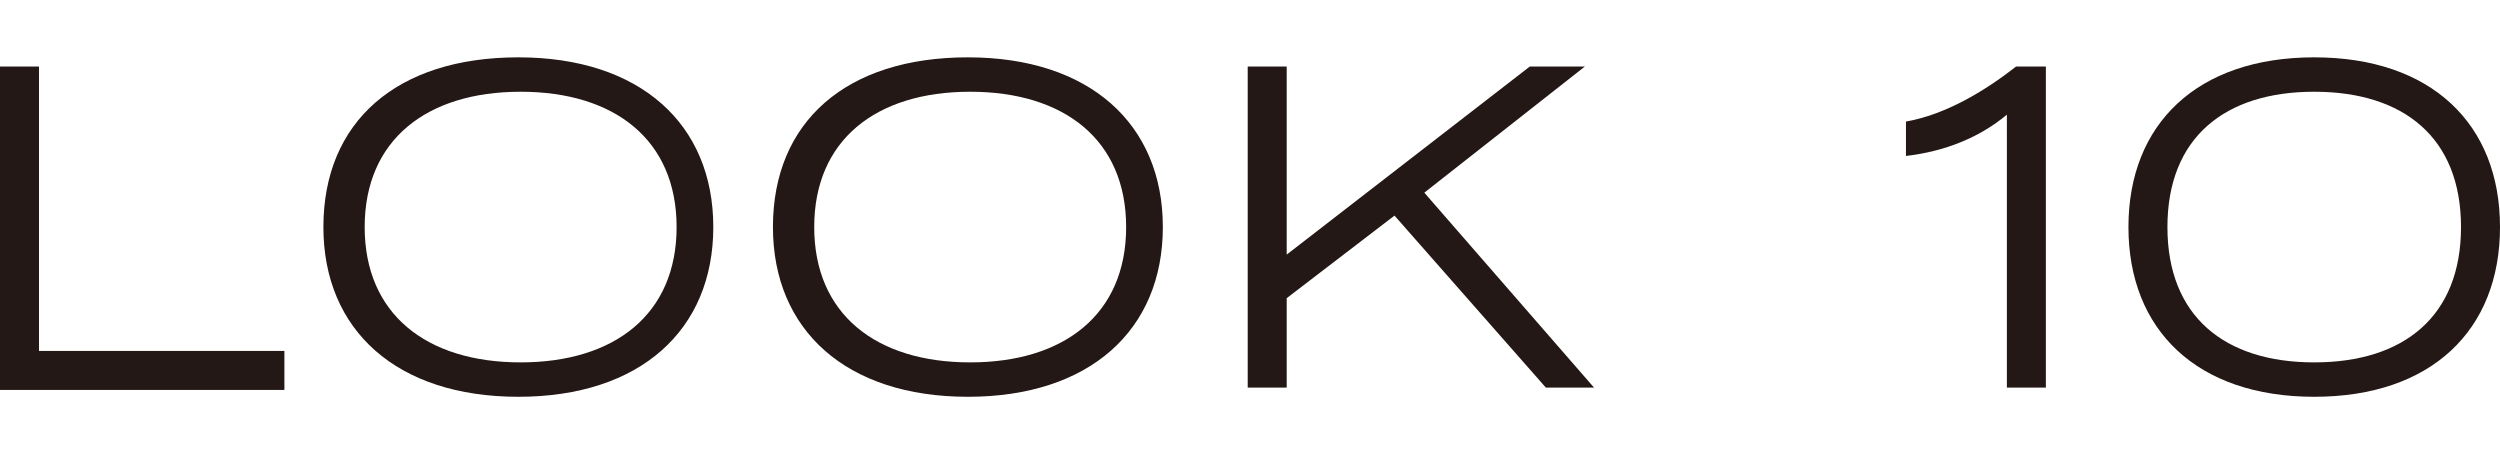 <?xml version="1.0" encoding="UTF-8"?>
<svg id="_レイヤー_2" xmlns="http://www.w3.org/2000/svg" version="1.1" viewBox="0 0 109 19.8">
  <!-- Generator: Adobe Illustrator 29.1.0, SVG Export Plug-In . SVG Version: 2.1.0 Build 142)  -->
  <defs>
    <style>
      .st0 {
        fill: #231815;
      }
    </style>
  </defs>
  <g id="design">
    <path class="st0" d="M12.4,15.4v1.6H0V2.9h1.7v12.4s10.7,0,10.7,0Z"/>
    <path class="st0" d="M14.1,9.9c0-4.6,3.2-7.4,8.5-7.4s8.5,2.9,8.5,7.4-3.2,7.4-8.5,7.4-8.5-2.9-8.5-7.4ZM29.5,9.9c0-3.8-2.7-5.9-6.8-5.9s-6.8,2.1-6.8,5.9,2.7,5.9,6.8,5.9,6.8-2.1,6.8-5.9Z"/>
    <path class="st0" d="M33.7,9.9c0-4.6,3.2-7.4,8.5-7.4s8.5,2.9,8.5,7.4-3.2,7.4-8.5,7.4-8.5-2.9-8.5-7.4ZM49.1,9.9c0-3.8-2.7-5.9-6.8-5.9s-6.8,2.1-6.8,5.9,2.7,5.9,6.8,5.9,6.8-2.1,6.8-5.9Z"/>
    <path class="st0" d="M67.4,16.9l-6.6-7.5-4.7,3.6v3.9h-1.7V2.9h1.7v8.2l10.6-8.2h2.4l-7,5.5,7.4,8.5h-2.1Z"/>
    <path class="st0" d="M87.5,5c-1.2,1-2.7,1.6-4.4,1.8v-1.5c1.7-.3,3.4-1.3,4.8-2.4h1.3v14h-1.7V5Z"/>
    <path class="st0" d="M92.8,9.9c0-4.5,3-7.4,8.1-7.4s8.1,2.9,8.1,7.4-3,7.4-8.1,7.4-8.1-2.9-8.1-7.4ZM107.3,9.9c0-3.9-2.5-5.9-6.4-5.9s-6.4,2-6.4,5.9,2.5,5.9,6.4,5.9,6.4-2,6.4-5.9Z"/>
  </g>
</svg>